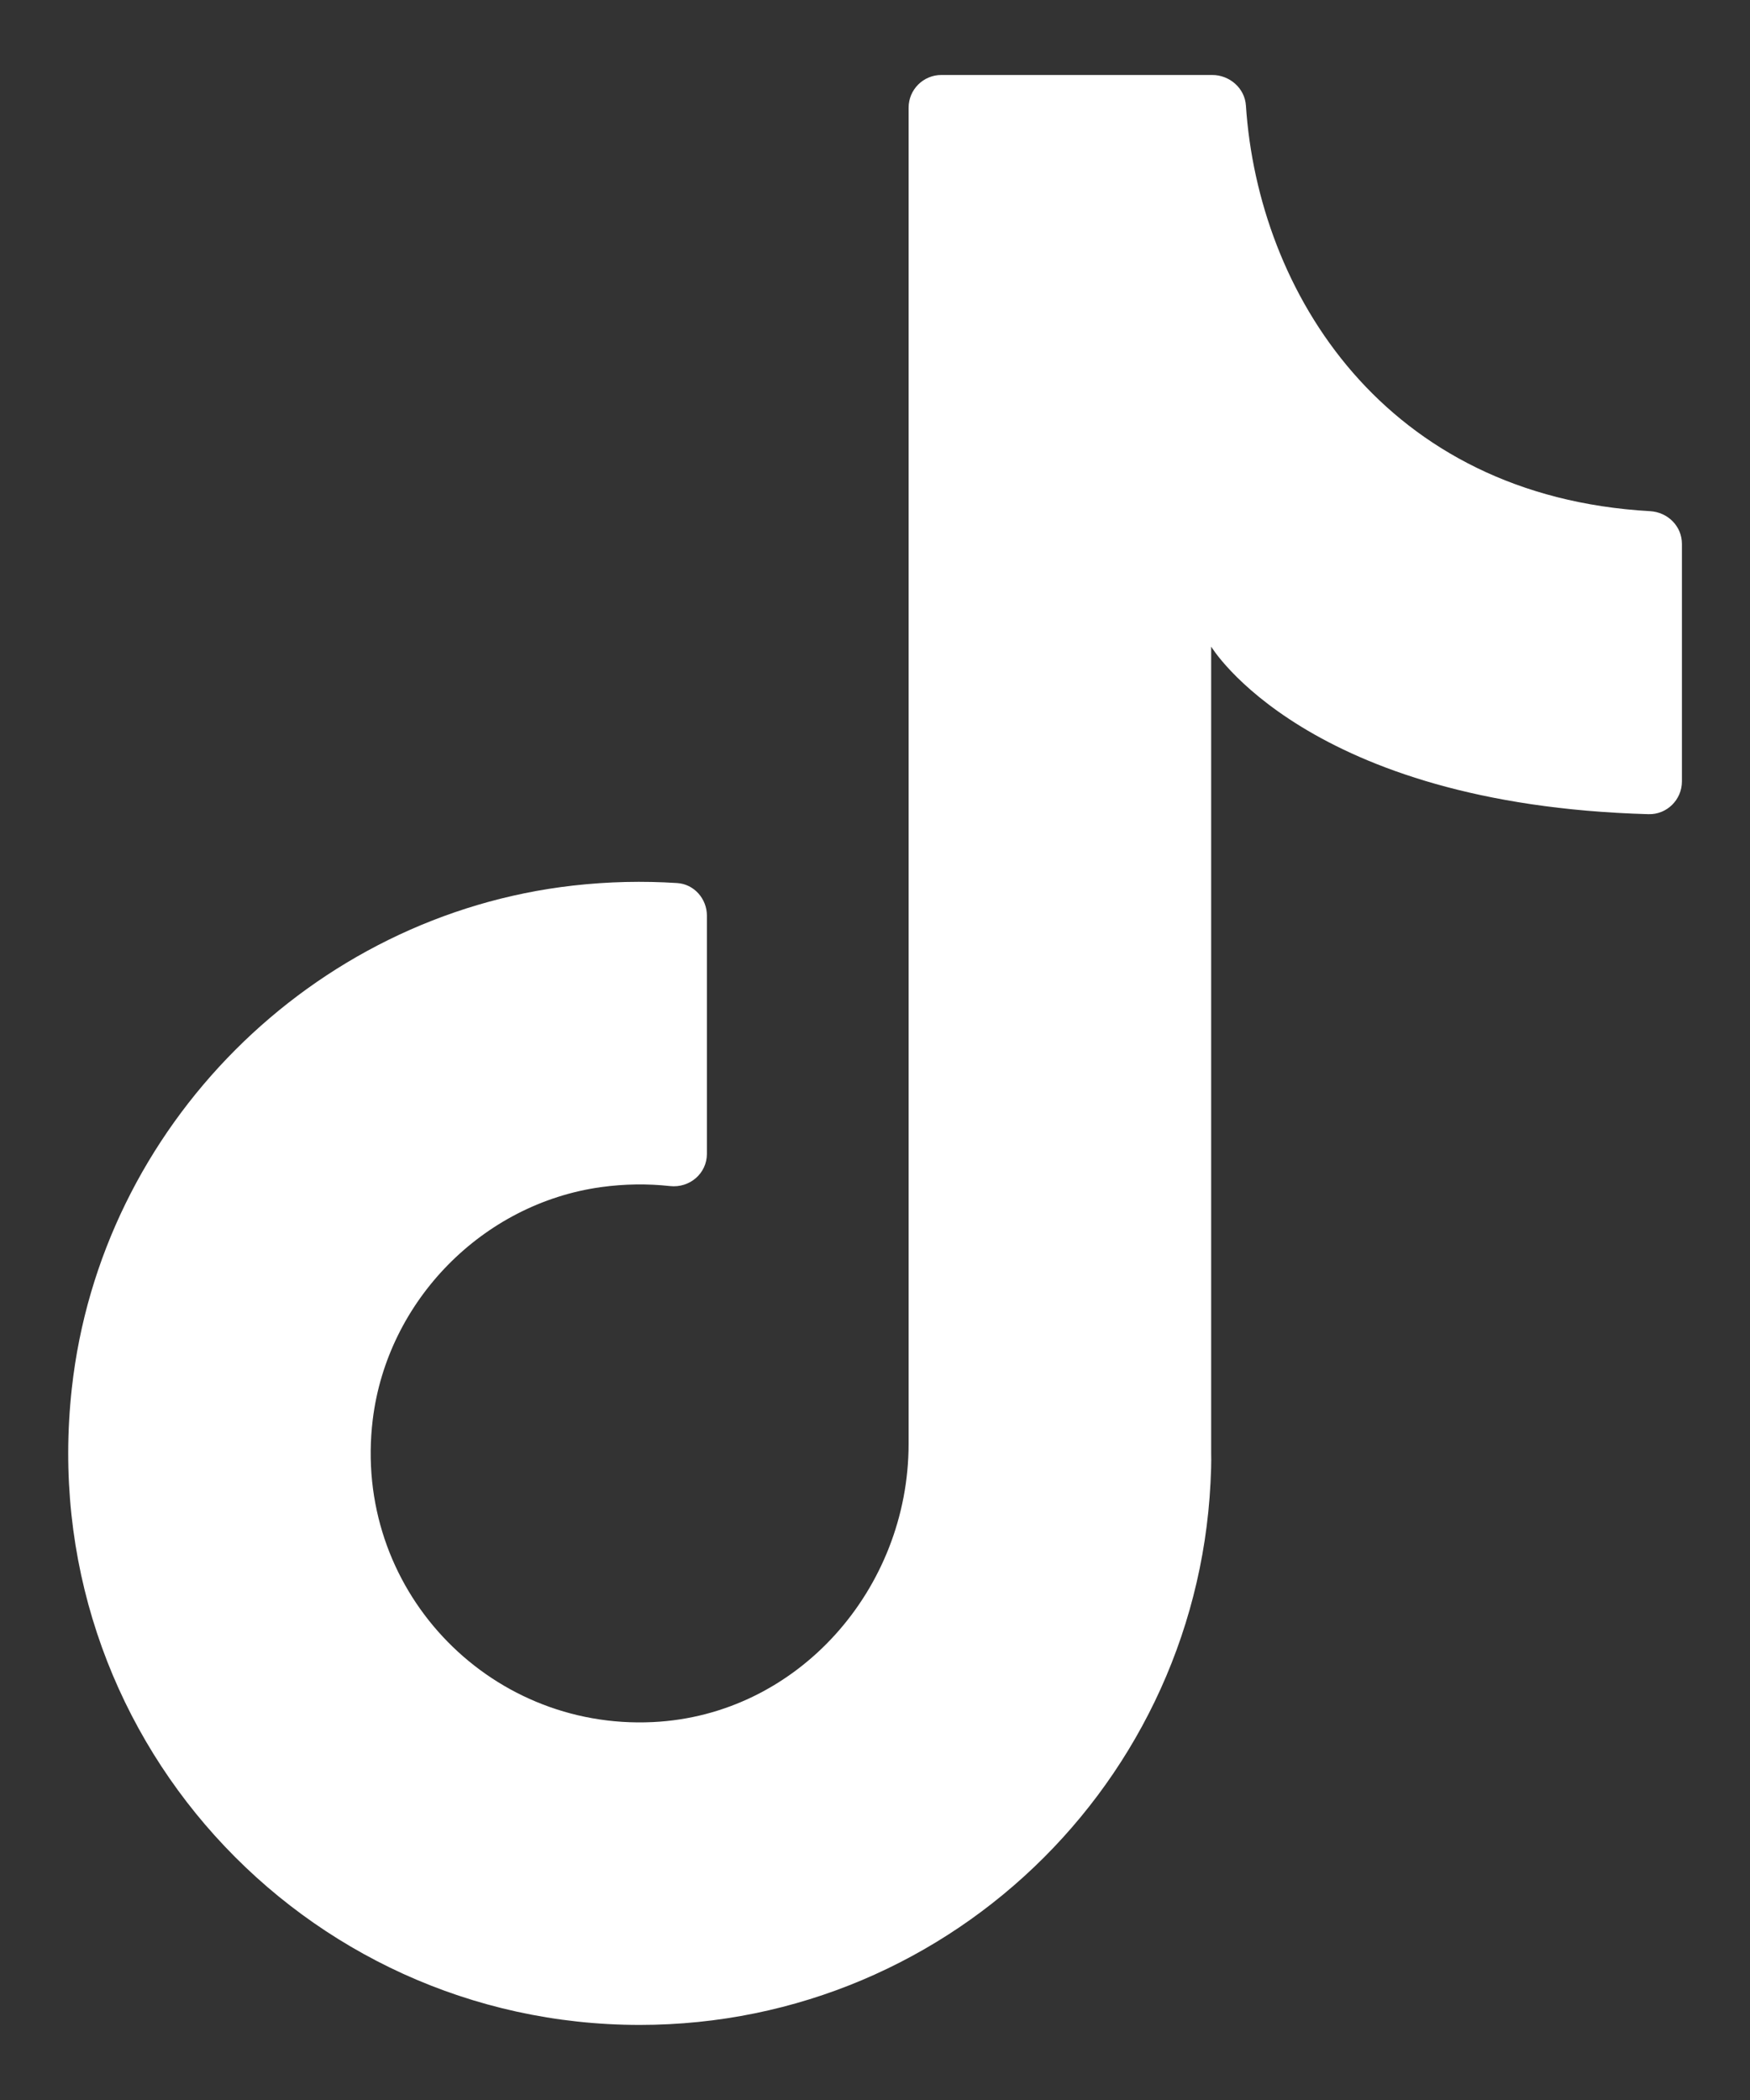 <svg width="20" height="24" viewBox="0 0 20 24" fill="none" xmlns="http://www.w3.org/2000/svg">
<rect x="0" y="0" width="20" height="24" fill="#333333" stroke="none"/>
<path d="M13.842 16.995V7.39C13.842 7.39 14.925 9.195 18.84 9.305C19.049 9.311 19.222 9.14 19.222 8.931V6.216C19.222 6.014 19.061 5.854 18.859 5.842C15.822 5.671 14.38 3.341 14.239 1.206C14.226 1.007 14.052 0.857 13.854 0.857H10.758C10.552 0.857 10.384 1.024 10.384 1.231V16.501C10.384 18.16 9.117 19.603 7.46 19.681C5.566 19.771 4.026 18.145 4.26 16.224C4.426 14.866 5.515 13.755 6.869 13.567C7.139 13.53 7.401 13.527 7.656 13.555C7.881 13.58 8.079 13.412 8.079 13.186V10.465C8.079 10.271 7.932 10.104 7.739 10.092C7.351 10.067 6.952 10.075 6.548 10.121C3.562 10.46 1.151 12.877 0.821 15.865C0.384 19.806 3.458 23.142 7.311 23.142C10.919 23.142 13.843 20.218 13.843 16.61" fill="white"/>
</svg>
